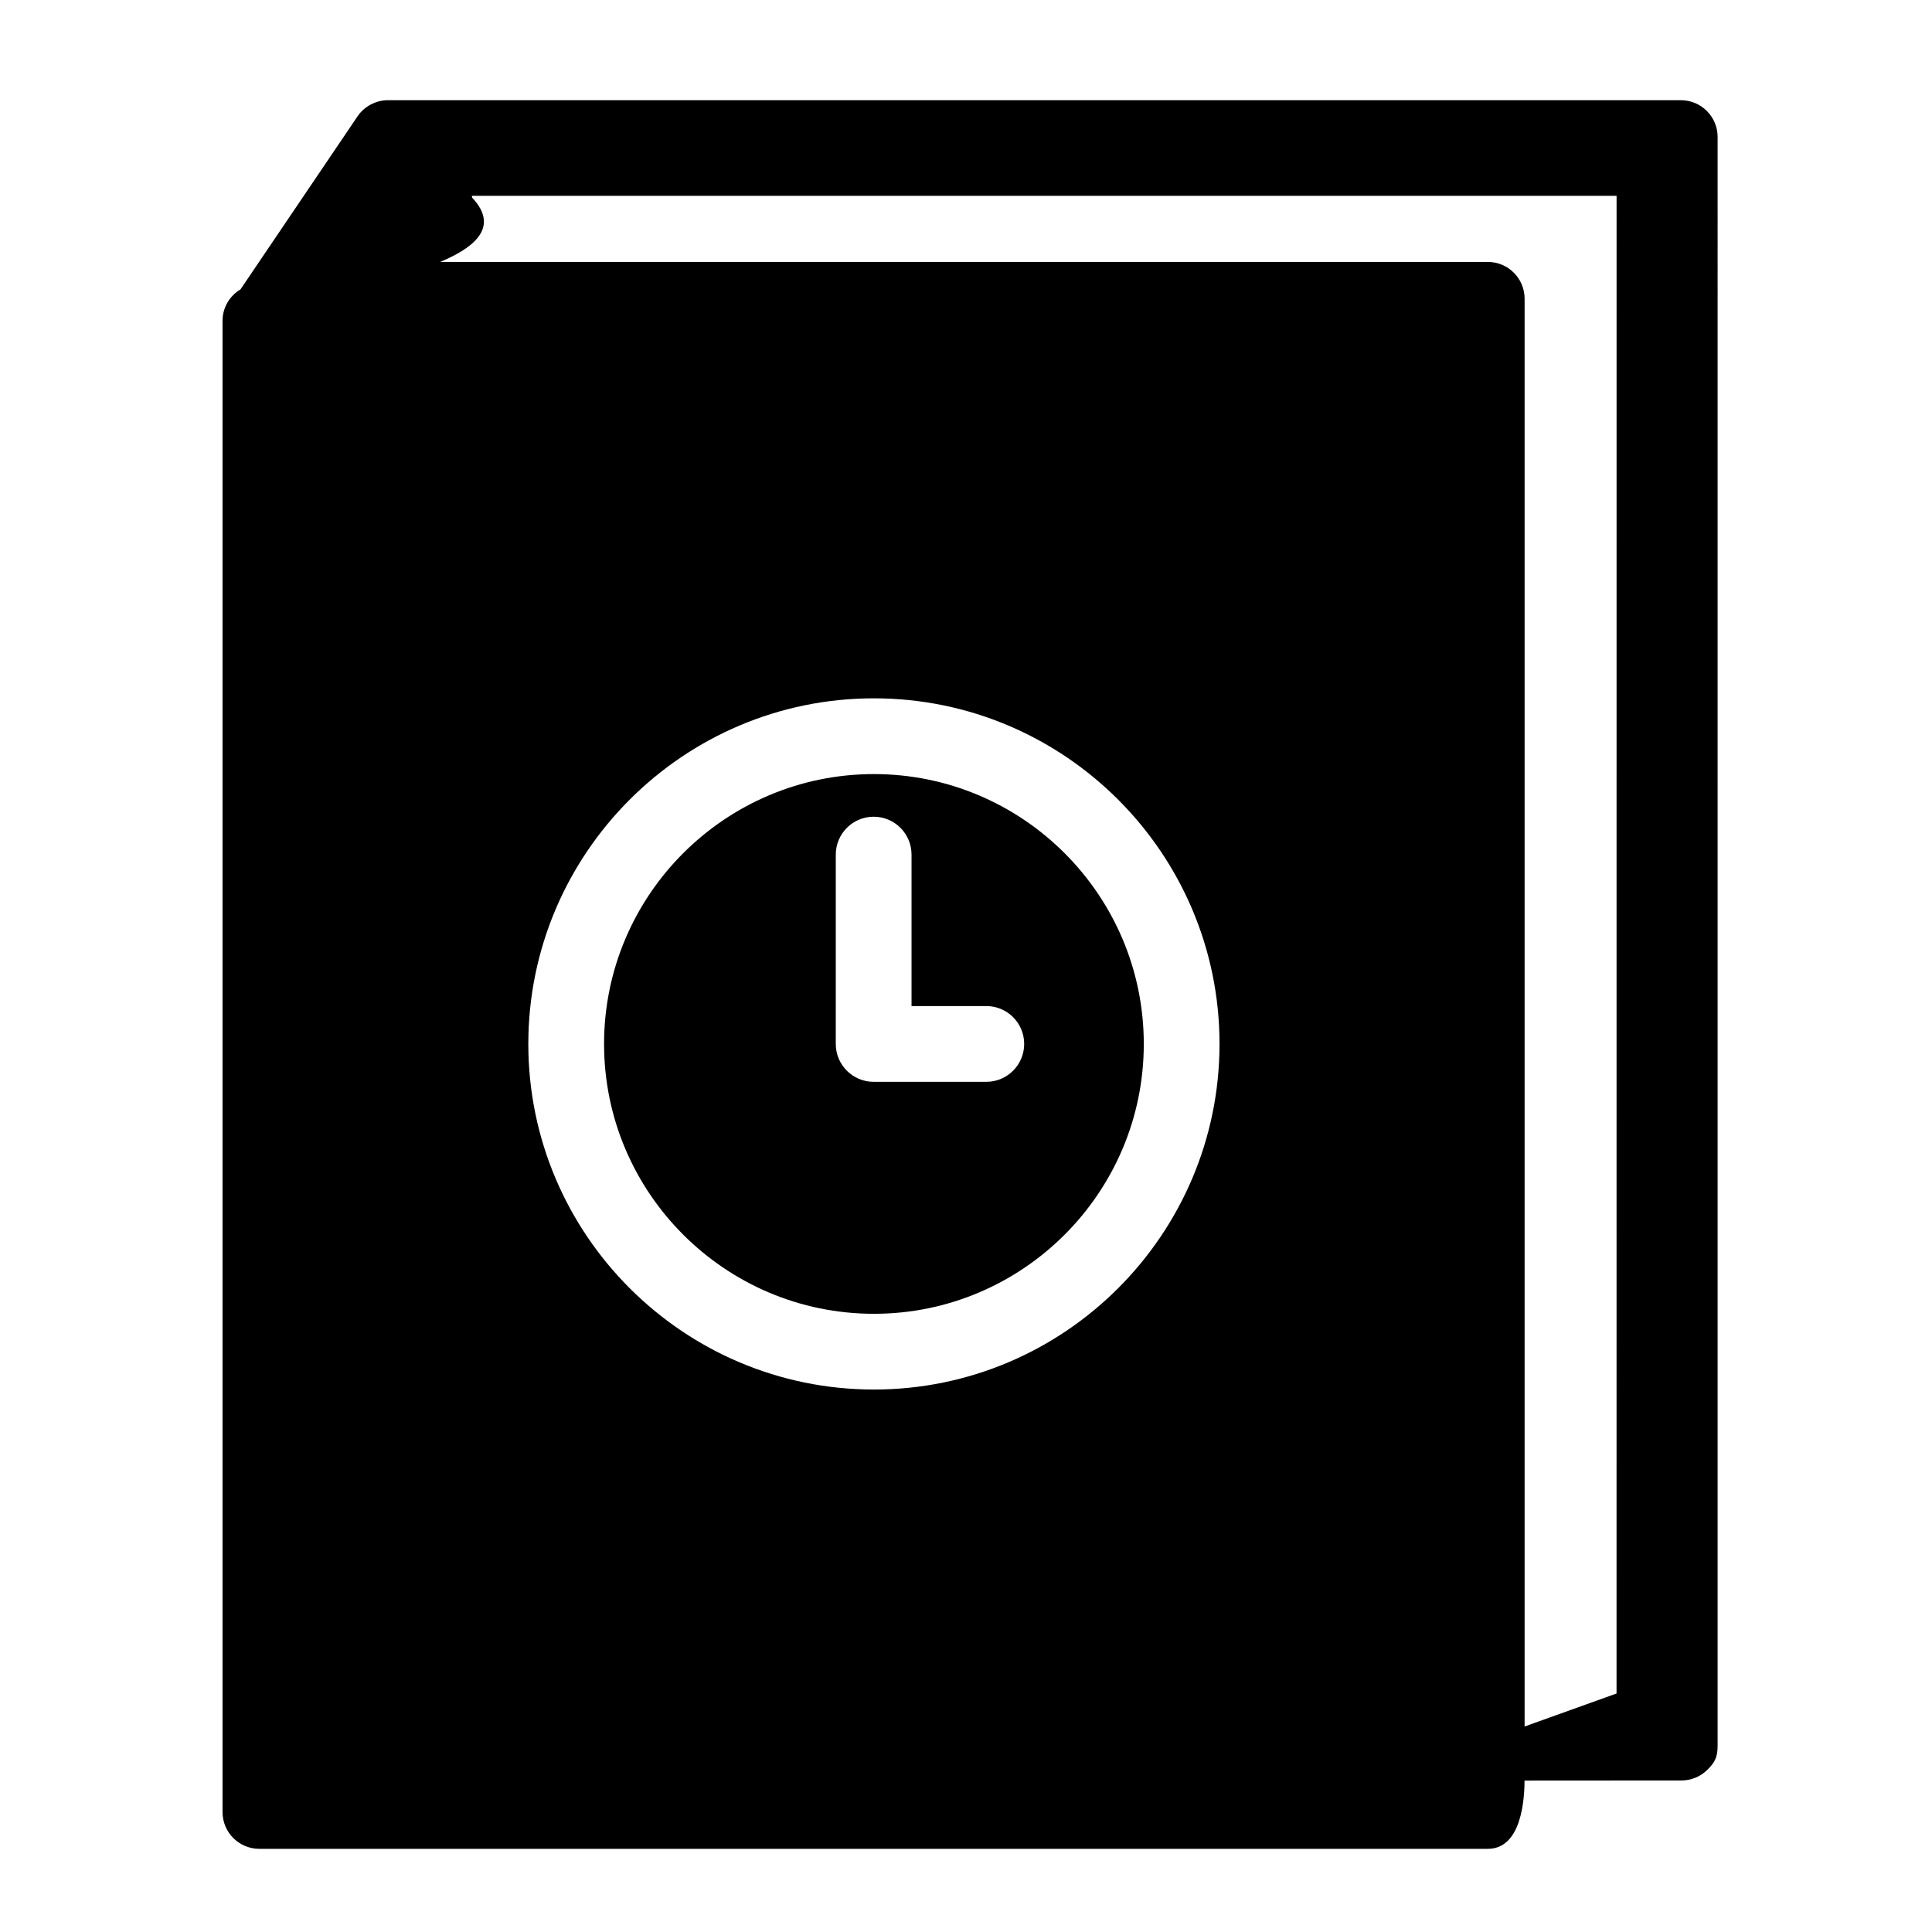 <?xml version="1.0" encoding="UTF-8"?>
<!-- Uploaded to: ICON Repo, www.svgrepo.com, Generator: ICON Repo Mixer Tools -->
<svg fill="#000000" width="800px" height="800px" version="1.1" viewBox="144 144 512 512" xmlns="http://www.w3.org/2000/svg">
 <g>
  <path d="m375.6 349.14c-39.434 0-71.516 32.078-71.516 71.516 0 39.43 32.082 71.512 71.516 71.512 39.43 0 71.516-32.082 71.516-71.512-0.004-39.434-32.086-71.516-71.516-71.516zm29.777 81.555h-29.766-0.039-0.043c-5.543 0-10.039-4.492-10.039-10.039l0.004-50.176c0-5.543 4.492-10.039 10.039-10.039 5.543 0 10.035 4.492 10.035 10.039v40.137h19.812c5.547 0 10.039 4.492 10.039 10.035-0.004 5.547-4.492 10.043-10.043 10.043z"/>
  <path d="m589.45 170.55h-342.63c-3.184 0-6.289 1.641-8.07 4.285l-31.012 45.848c-2.84 1.703-4.762 4.777-4.762 8.332v395.2c0 5.379 4.363 9.742 9.742 9.742h325.57c8.961 0 9.742-13.148 9.742-18.531v0.441l41.445-0.027c2.606 0.039 5.121-0.977 6.977-2.805 1.855-1.832 2.731-3.191 2.731-6.34l0.004-426.4c0-5.379-4.359-9.742-9.742-9.742zm-213.85 341.69c-50.5-0.004-91.59-41.082-91.59-91.586 0-50.5 41.082-91.59 91.59-91.59 50.5 0 91.586 41.09 91.586 91.59-0.004 50.504-41.09 91.586-91.586 91.586zm196.8 80.555-24.363 8.742v-378.38c0-5.379-4.363-9.742-9.742-9.742h-277.65c7.906-3.305 16.293-8.754 8.484-17.023l-0.078-0.492h303.36z"/>
 </g>
</svg>